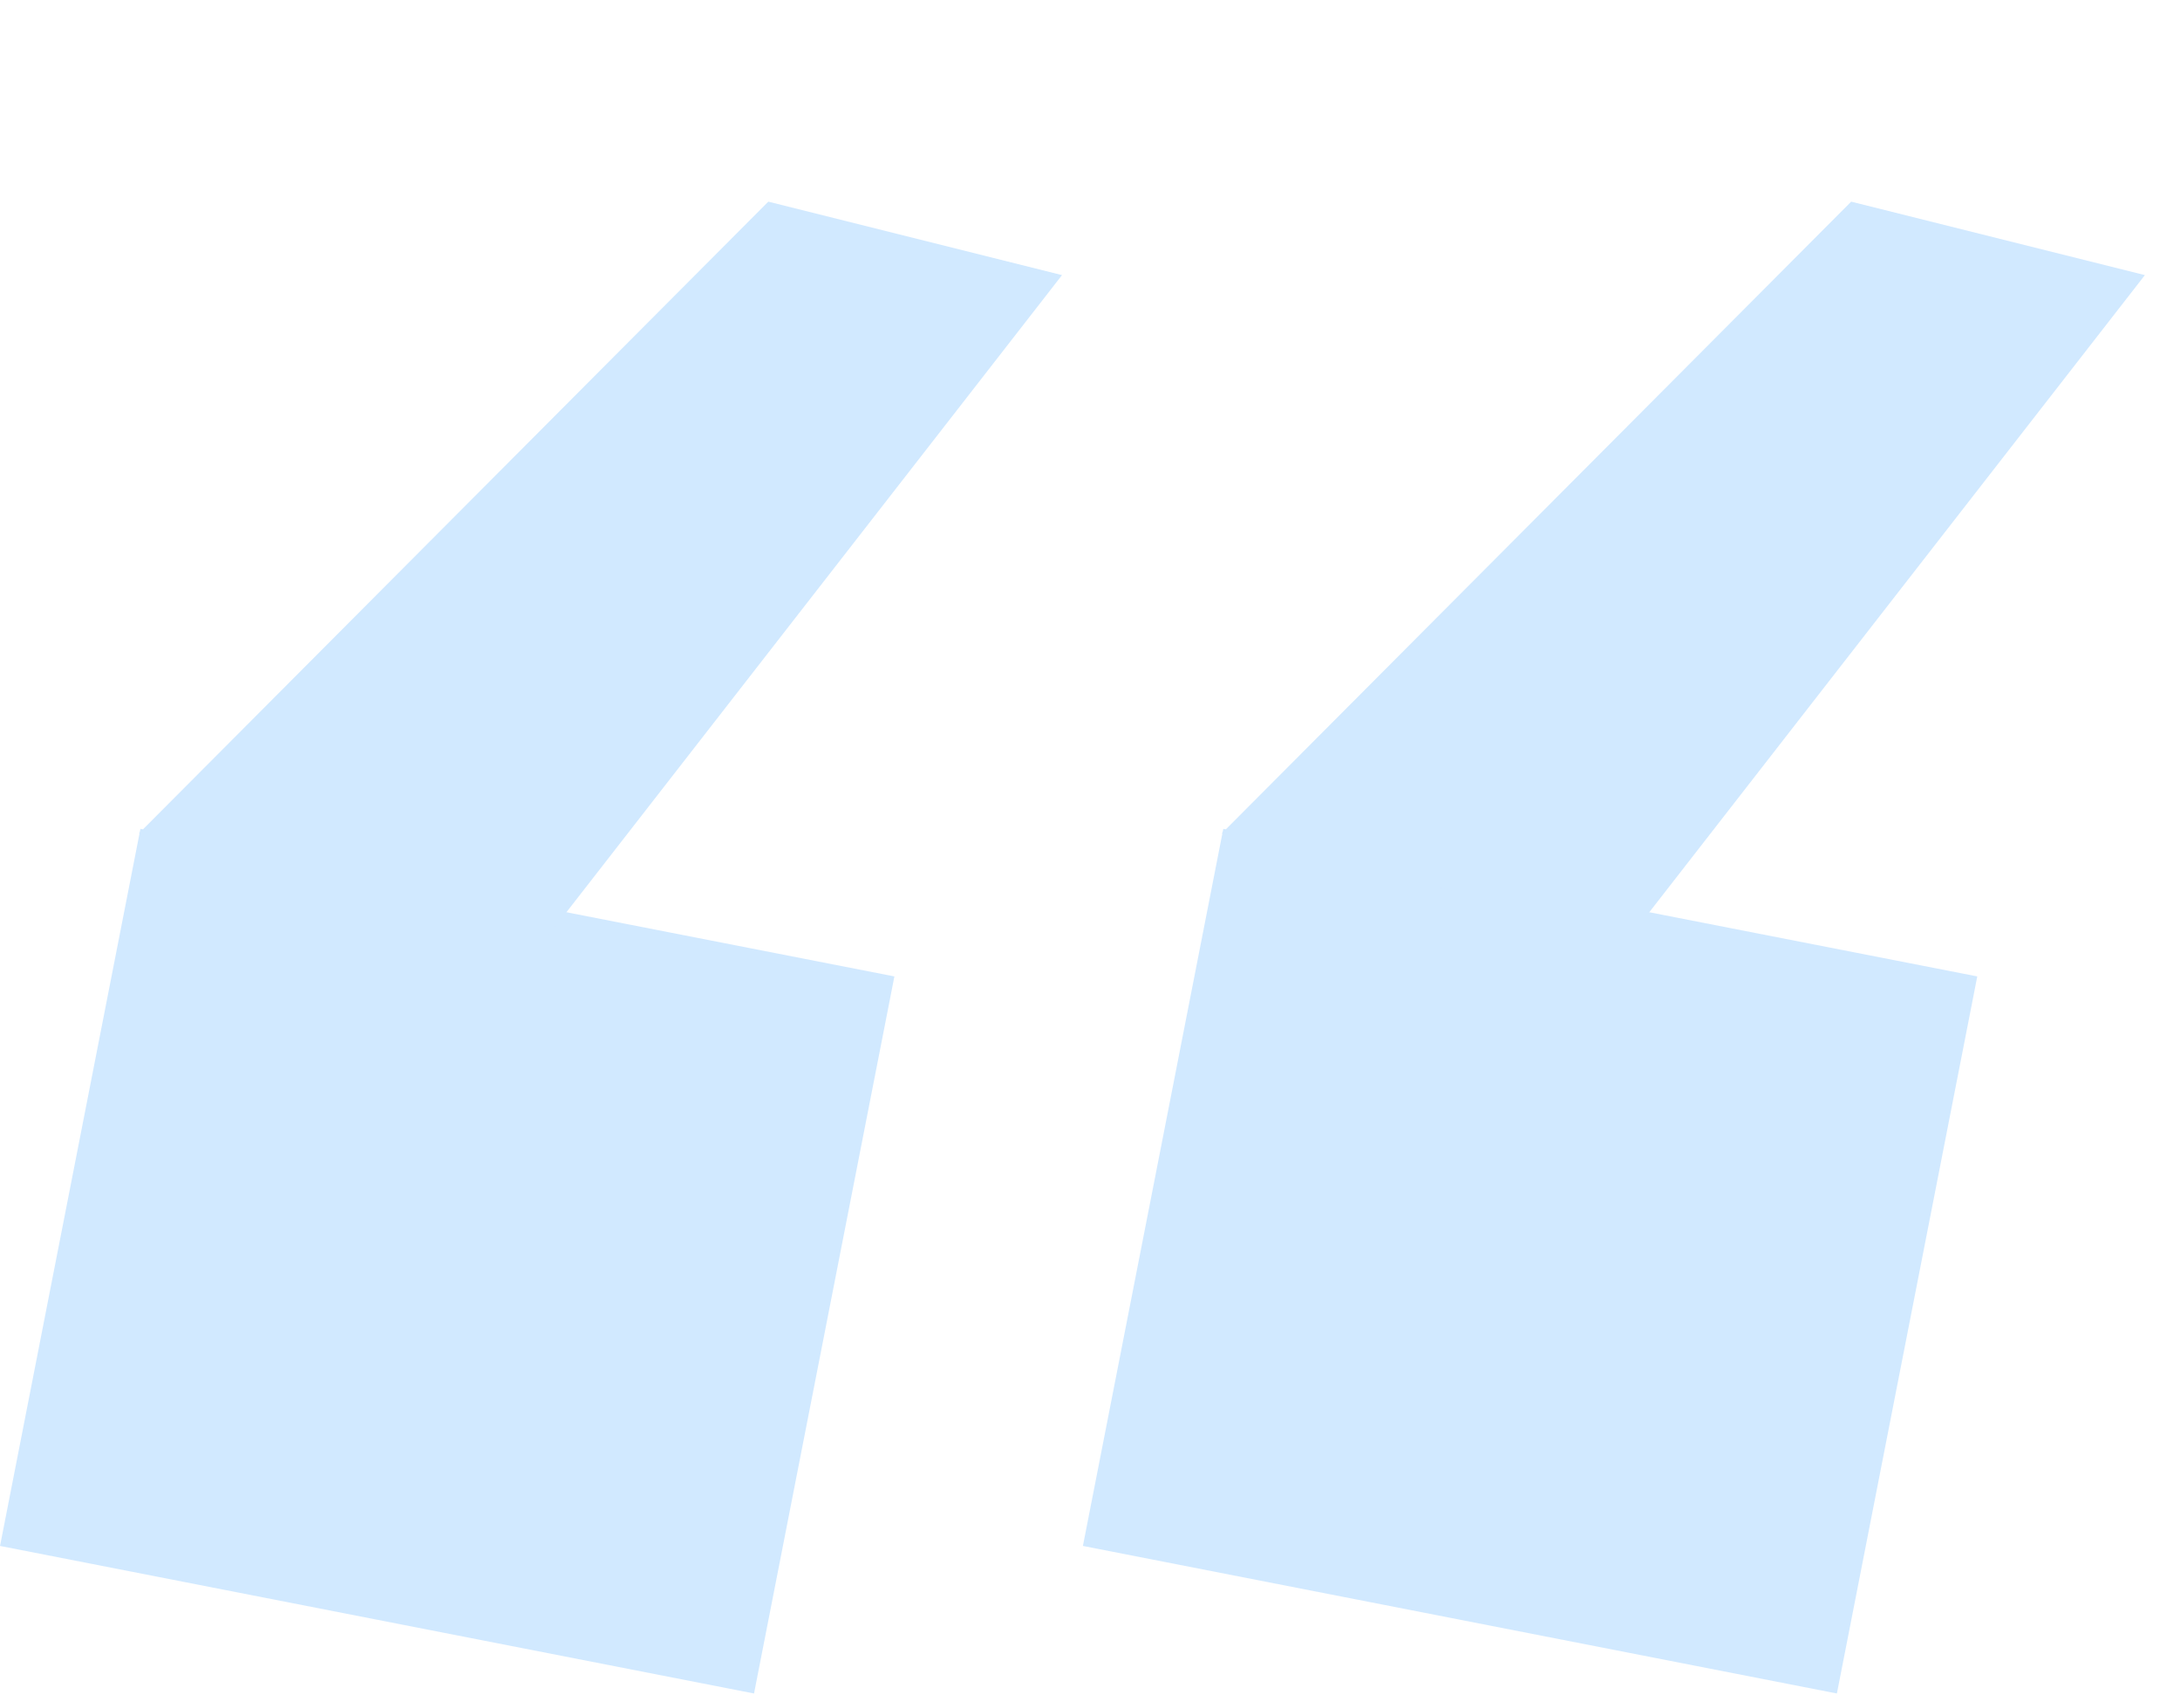 <svg width="37" height="29" viewBox="0 0 37 29" fill="none" xmlns="http://www.w3.org/2000/svg">
<g id="Group 626105">
<g id="Group 626103">
<rect id="Rectangle 3463936" width="13.045" height="12.408" transform="matrix(0.981 0.192 -0.192 0.981 2.383 14.07)" fill="#D1E9FF"/>
<path id="Rectangle 3463937" d="M13.04 3.423L18.025 4.67L9.301 15.887L2.357 14.148L13.04 3.423Z" fill="#D1E9FF"/>
</g>
<g id="Group 626104">
<rect id="Rectangle 3463936_2" width="13.045" height="12.408" transform="matrix(0.981 0.192 -0.192 0.981 20.762 14.07)" fill="#D1E9FF"/>
<path id="Rectangle 3463937_2" d="M31.419 3.423L36.404 4.67L27.68 15.887L20.736 14.148L31.419 3.423Z" fill="#D1E9FF"/>
</g>
</g>
</svg>
